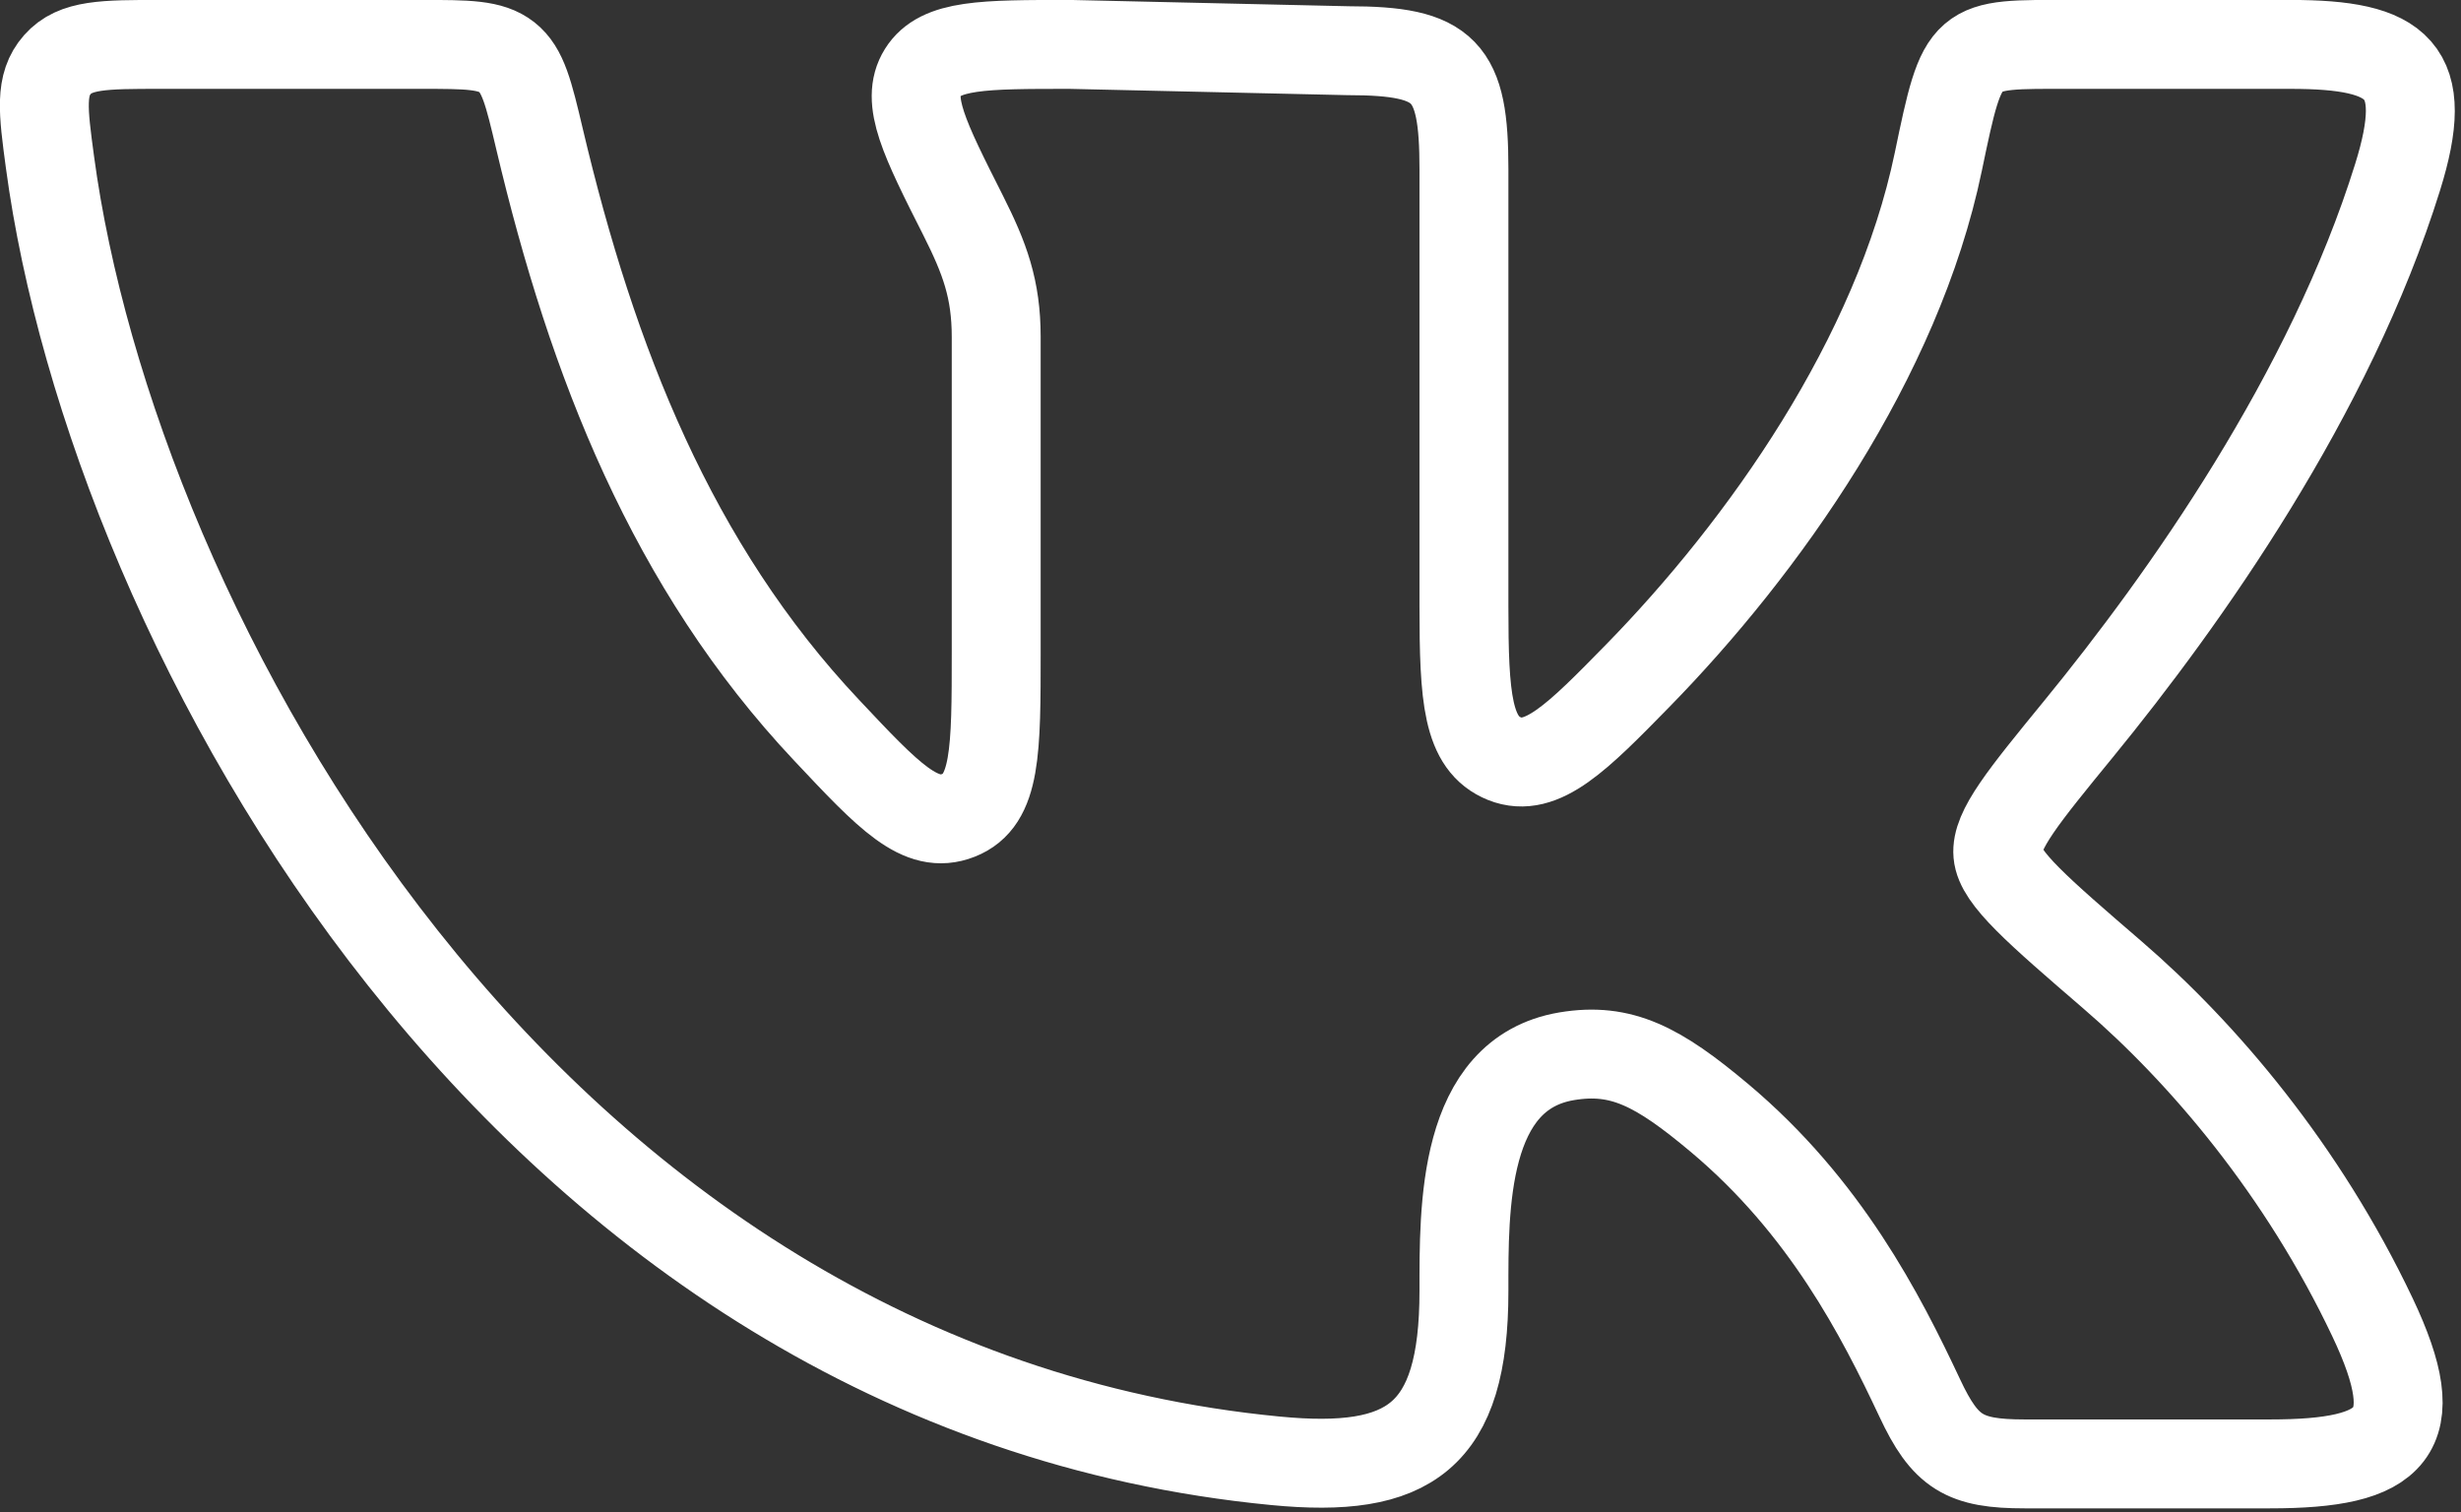 <?xml version="1.0" encoding="UTF-8"?> <svg xmlns="http://www.w3.org/2000/svg" viewBox="0 0 23.056 14.167" fill="none"><rect x="0" y="0" width="23.056" height="14.167" fill="#333333" stroke="none"/><path d="M13.715 5.679V1.583C13.715 0.66 13.547 0.475 12.628 0.475L10.024 0.416C9.213 0.416 8.808 0.416 8.644 0.679C8.48 0.942 8.661 1.301 9.024 2.02C9.225 2.419 9.333 2.708 9.333 3.156V6.103C9.333 7.035 9.333 7.501 8.979 7.639C8.625 7.778 8.33 7.465 7.742 6.839C6.299 5.306 5.548 3.391 5.055 1.304C4.953 0.872 4.901 0.656 4.749 0.536C4.596 0.416 4.379 0.416 3.945 0.416H1.507C0.972 0.416 0.705 0.416 0.538 0.605C0.371 0.794 0.403 1.035 0.468 1.518C1.052 5.869 4.88 13.005 11.95 13.686C13.202 13.807 13.715 13.468 13.715 12.096C13.715 11.318 13.698 10.061 14.677 9.896C15.19 9.81 15.535 9.992 16.108 10.473C17.101 11.306 17.621 12.323 17.984 13.095C18.224 13.608 18.403 13.715 18.968 13.715H21.266C22.428 13.715 22.744 13.432 22.227 12.342C21.572 10.961 20.64 9.865 19.792 9.135C19.088 8.528 18.736 8.225 18.717 8.002C18.697 7.779 18.955 7.463 19.472 6.831C20.47 5.611 21.828 3.694 22.462 1.66C22.776 0.653 22.48 0.416 21.459 0.416H19.395C18.394 0.416 18.395 0.381 18.159 1.516C17.776 3.358 16.521 5.127 15.342 6.332C14.782 6.904 14.444 7.248 14.095 7.108C13.746 6.967 13.715 6.538 13.715 5.679Z" stroke="white" stroke-width="0.833" stroke-linecap="round" stroke-linejoin="round"></path></svg> 